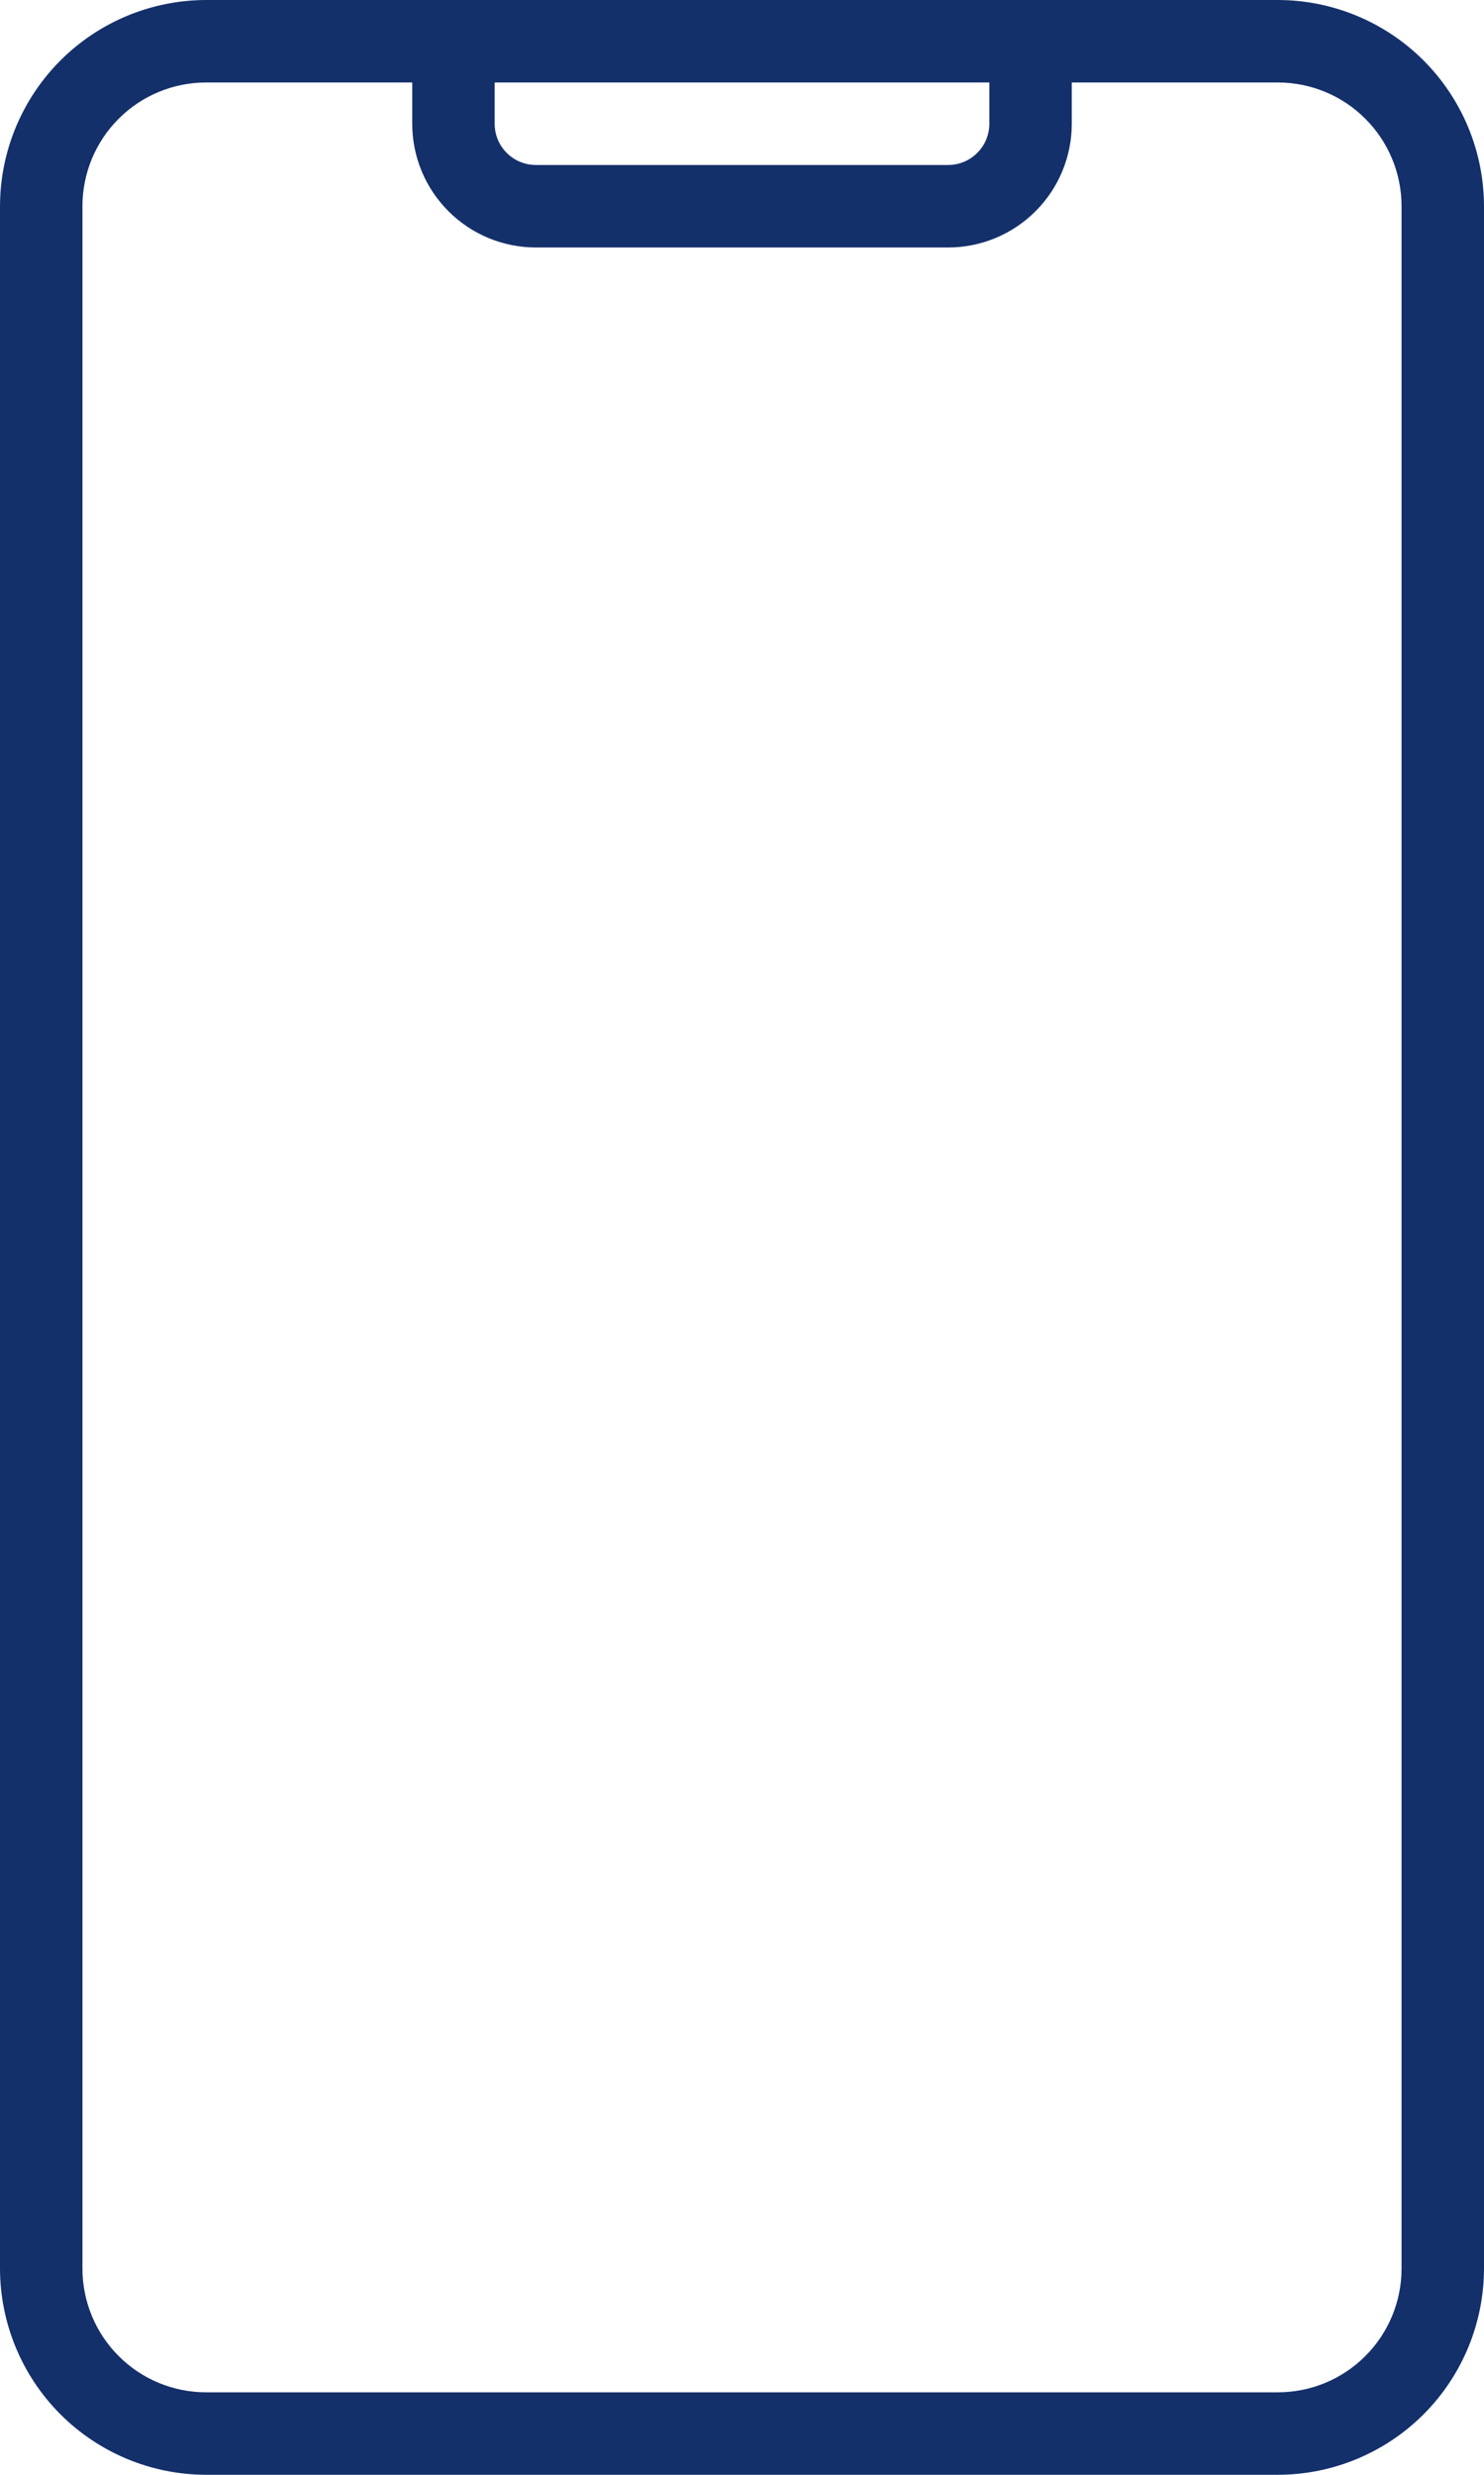 <svg width="36" height="60" viewBox="0 0 36 60" fill="none" xmlns="http://www.w3.org/2000/svg">
<path d="M31 0H5C3.674 0.002 2.404 0.529 1.466 1.466C0.529 2.404 0.002 3.674 0 5V55C0.002 56.326 0.529 57.596 1.466 58.534C2.404 59.471 3.674 59.998 5 60H31C32.326 59.998 33.596 59.471 34.534 58.534C35.471 57.596 35.998 56.326 36 55V5C35.998 3.674 35.471 2.404 34.534 1.466C33.596 0.529 32.326 0.002 31 0ZM12 2H24V3C24 3.265 23.895 3.52 23.707 3.707C23.52 3.895 23.265 4 23 4H13C12.735 4 12.48 3.895 12.293 3.707C12.105 3.52 12 3.265 12 3V2ZM34 55C34 55.796 33.684 56.559 33.121 57.121C32.559 57.684 31.796 58 31 58H5C4.204 58 3.441 57.684 2.879 57.121C2.316 56.559 2 55.796 2 55V5C2 4.204 2.316 3.441 2.879 2.879C3.441 2.316 4.204 2 5 2H10V3C10 3.796 10.316 4.559 10.879 5.121C11.441 5.684 12.204 6 13 6H23C23.796 6 24.559 5.684 25.121 5.121C25.684 4.559 26 3.796 26 3V2H31C31.796 2 32.559 2.316 33.121 2.879C33.684 3.441 34 4.204 34 5V55Z" fill="#14306b"/>
</svg>
